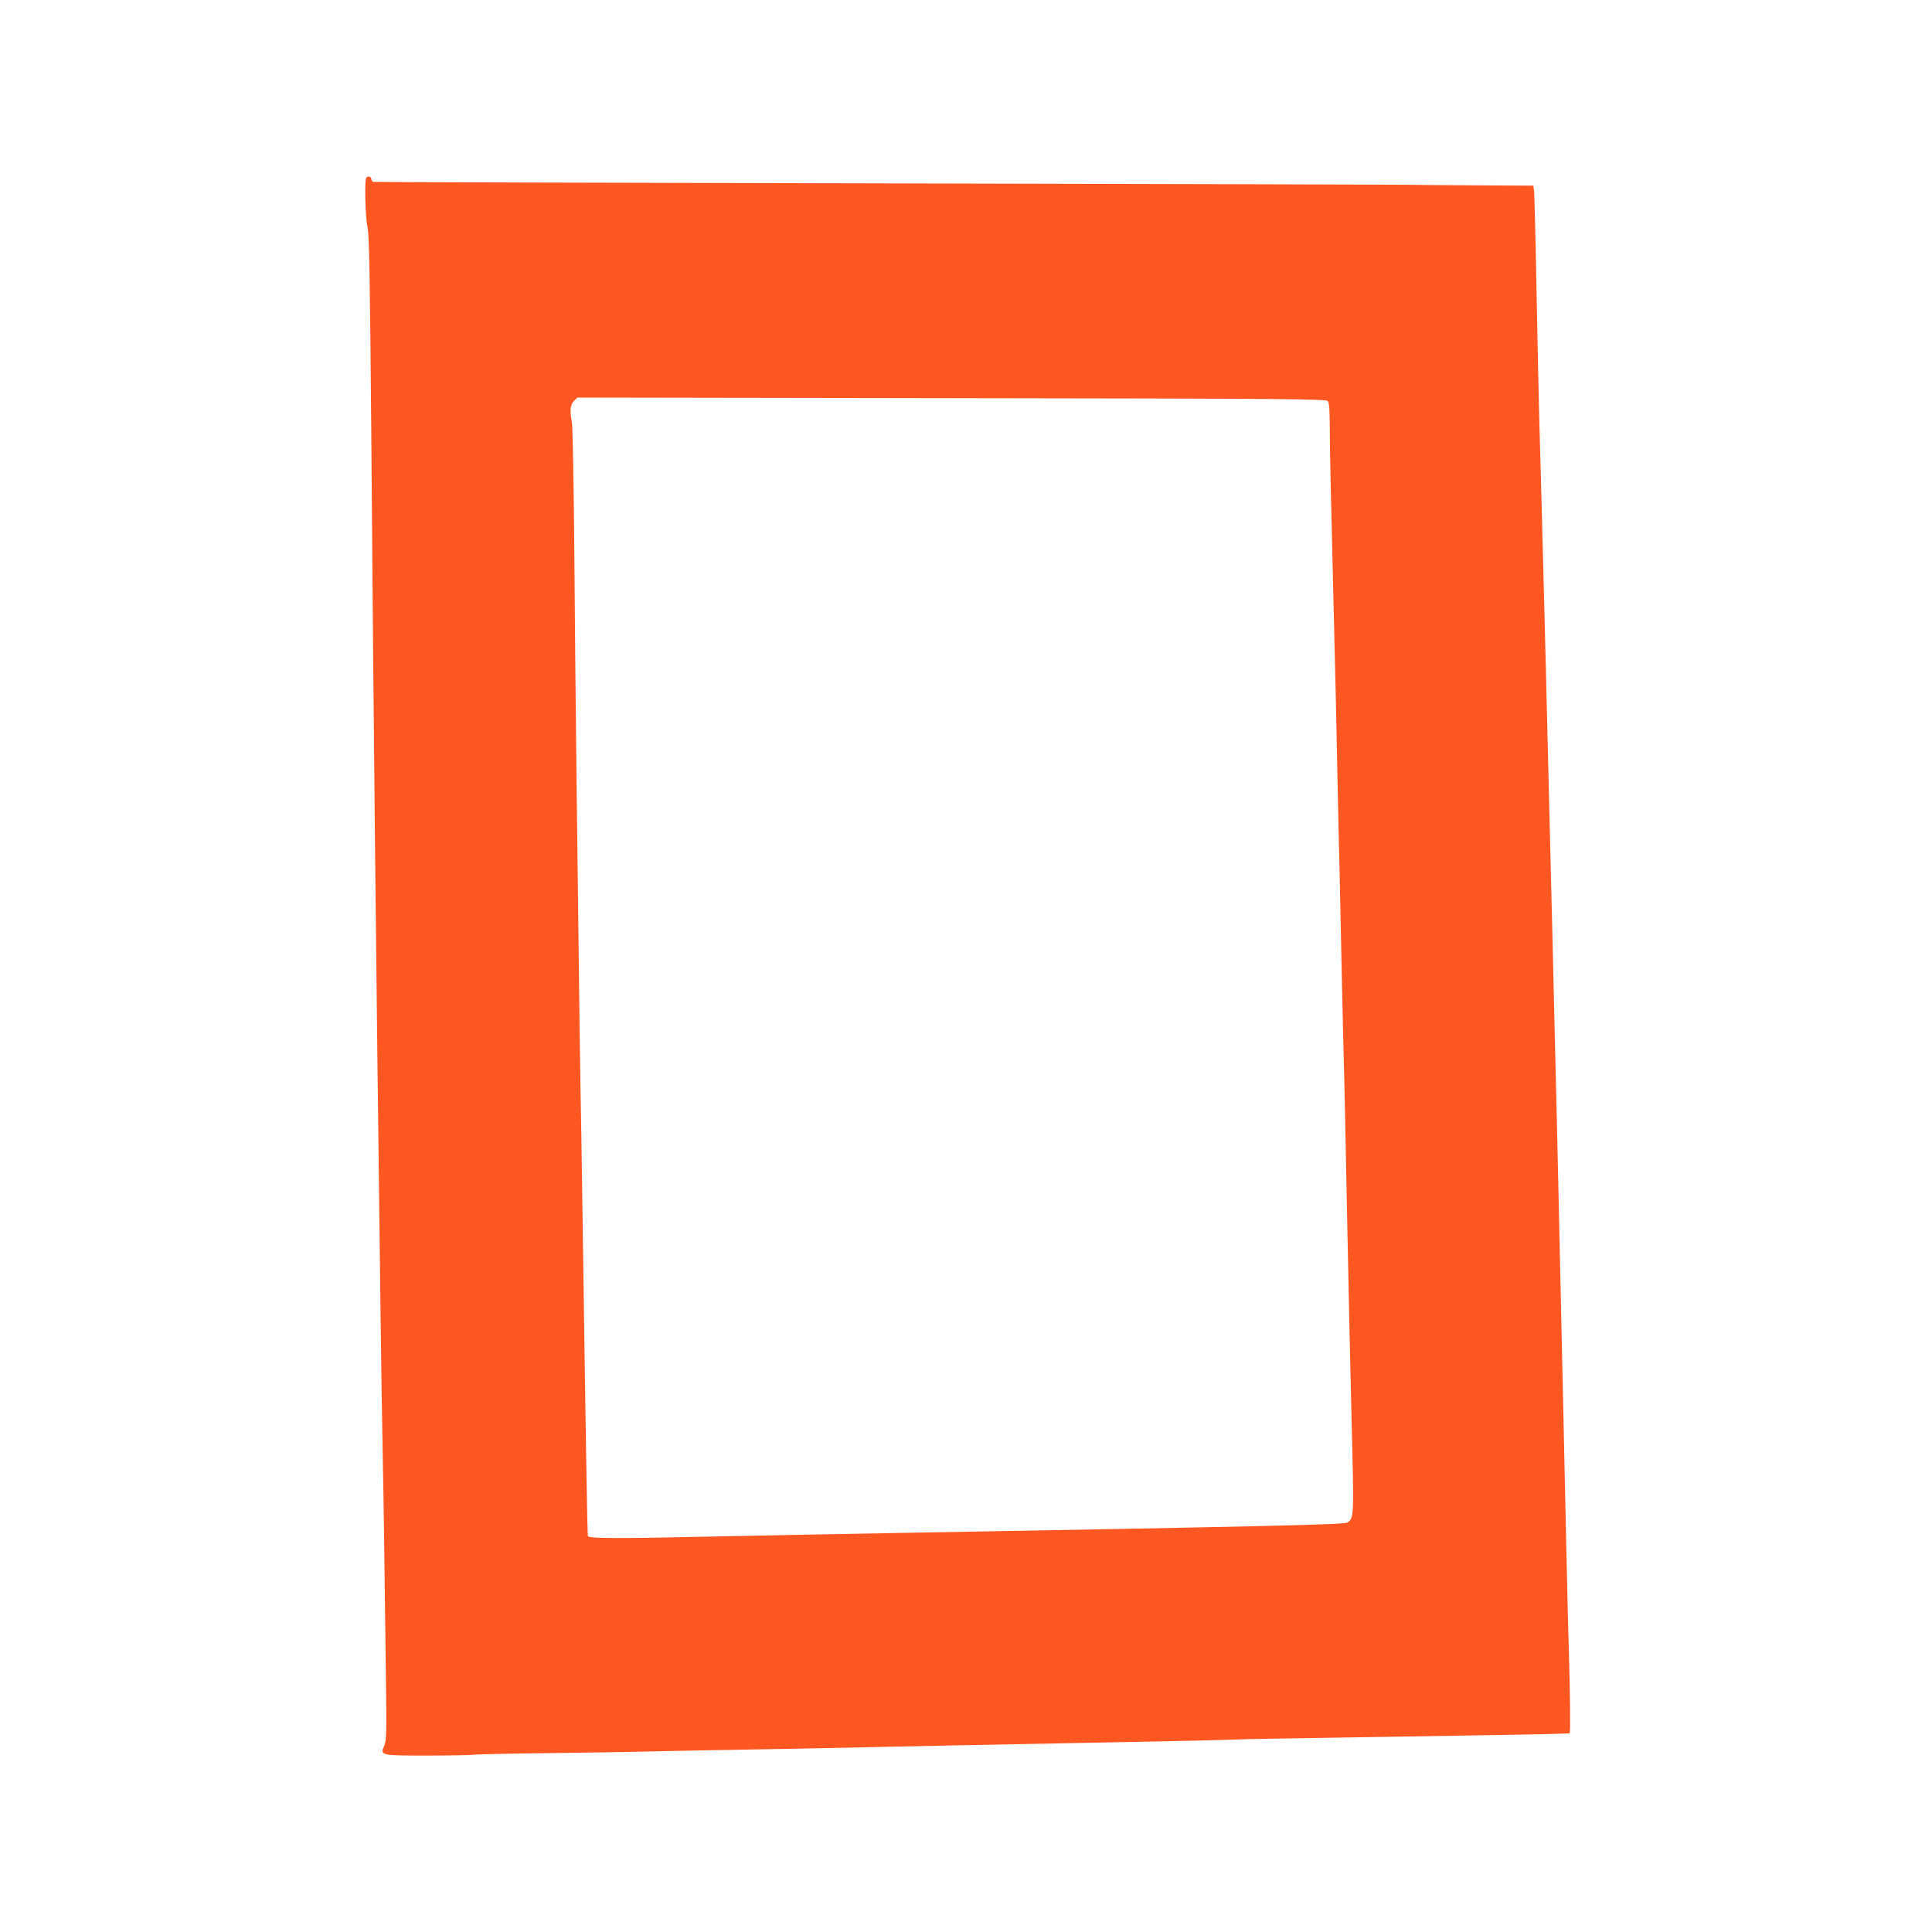 <?xml version="1.0" standalone="no"?>
<!DOCTYPE svg PUBLIC "-//W3C//DTD SVG 20010904//EN"
 "http://www.w3.org/TR/2001/REC-SVG-20010904/DTD/svg10.dtd">
<svg version="1.0" xmlns="http://www.w3.org/2000/svg"
 width="1280pt" height="1280pt" viewBox="0 0 1280 1280"
 preserveAspectRatio="xMidYMid meet">
<g transform="translate(0,1280) scale(0.1,-0.1)"
fill="#ff5722" stroke="none">
<path d="M2427 11623 c-13 -12 -7 -267 8 -329 11 -49 16 -300 25 -1385 16
-2028 30 -3339 60 -5719 5 -426 12 -869 15 -985 2 -115 7 -388 10 -605 3 -217
8 -604 11 -860 6 -417 5 -469 -10 -505 -28 -66 -28 -66 287 -66 152 0 287 3
299 5 13 3 237 8 498 11 261 3 545 8 630 10 85 2 304 7 485 10 394 6 714 13
1040 20 216 5 662 14 1500 30 629 12 745 15 890 20 83 3 344 8 580 11 237 4
484 8 550 9 66 1 338 6 605 10 267 4 487 9 490 12 5 5 2 287 -5 508 -3 83 -12
452 -20 820 -8 369 -17 780 -20 915 -3 135 -14 646 -25 1135 -11 490 -24 1066
-30 1280 -5 215 -12 500 -15 635 -18 771 -73 2968 -85 3340 -5 173 -14 590
-20 925 -6 336 -14 629 -16 653 l-5 42 -392 2 c-216 1 -417 3 -447 4 -30 1
-1580 5 -3445 9 -1865 4 -3396 8 -3402 10 -7 3 -13 11 -13 20 0 15 -21 21 -33
8z m6371 -1481 c8 -11 12 -61 12 -166 0 -144 7 -457 30 -1381 6 -225 15 -628
20 -895 5 -267 12 -566 15 -665 2 -99 7 -313 10 -475 3 -162 10 -464 15 -670
6 -206 17 -724 25 -1150 8 -426 22 -1042 30 -1368 16 -626 16 -625 -27 -659
-17 -14 -543 -26 -2903 -68 -467 -8 -1055 -19 -1305 -25 -626 -14 -820 -13
-825 3 -4 11 -14 628 -35 2092 -5 369 -12 792 -15 940 -3 149 -7 484 -10 745
-3 261 -10 808 -15 1215 -5 407 -12 1100 -15 1540 -4 440 -11 822 -16 848 -15
78 -11 115 14 141 l22 22 2480 -4 c2259 -3 2481 -5 2493 -20z"/>
</g>
</svg>
